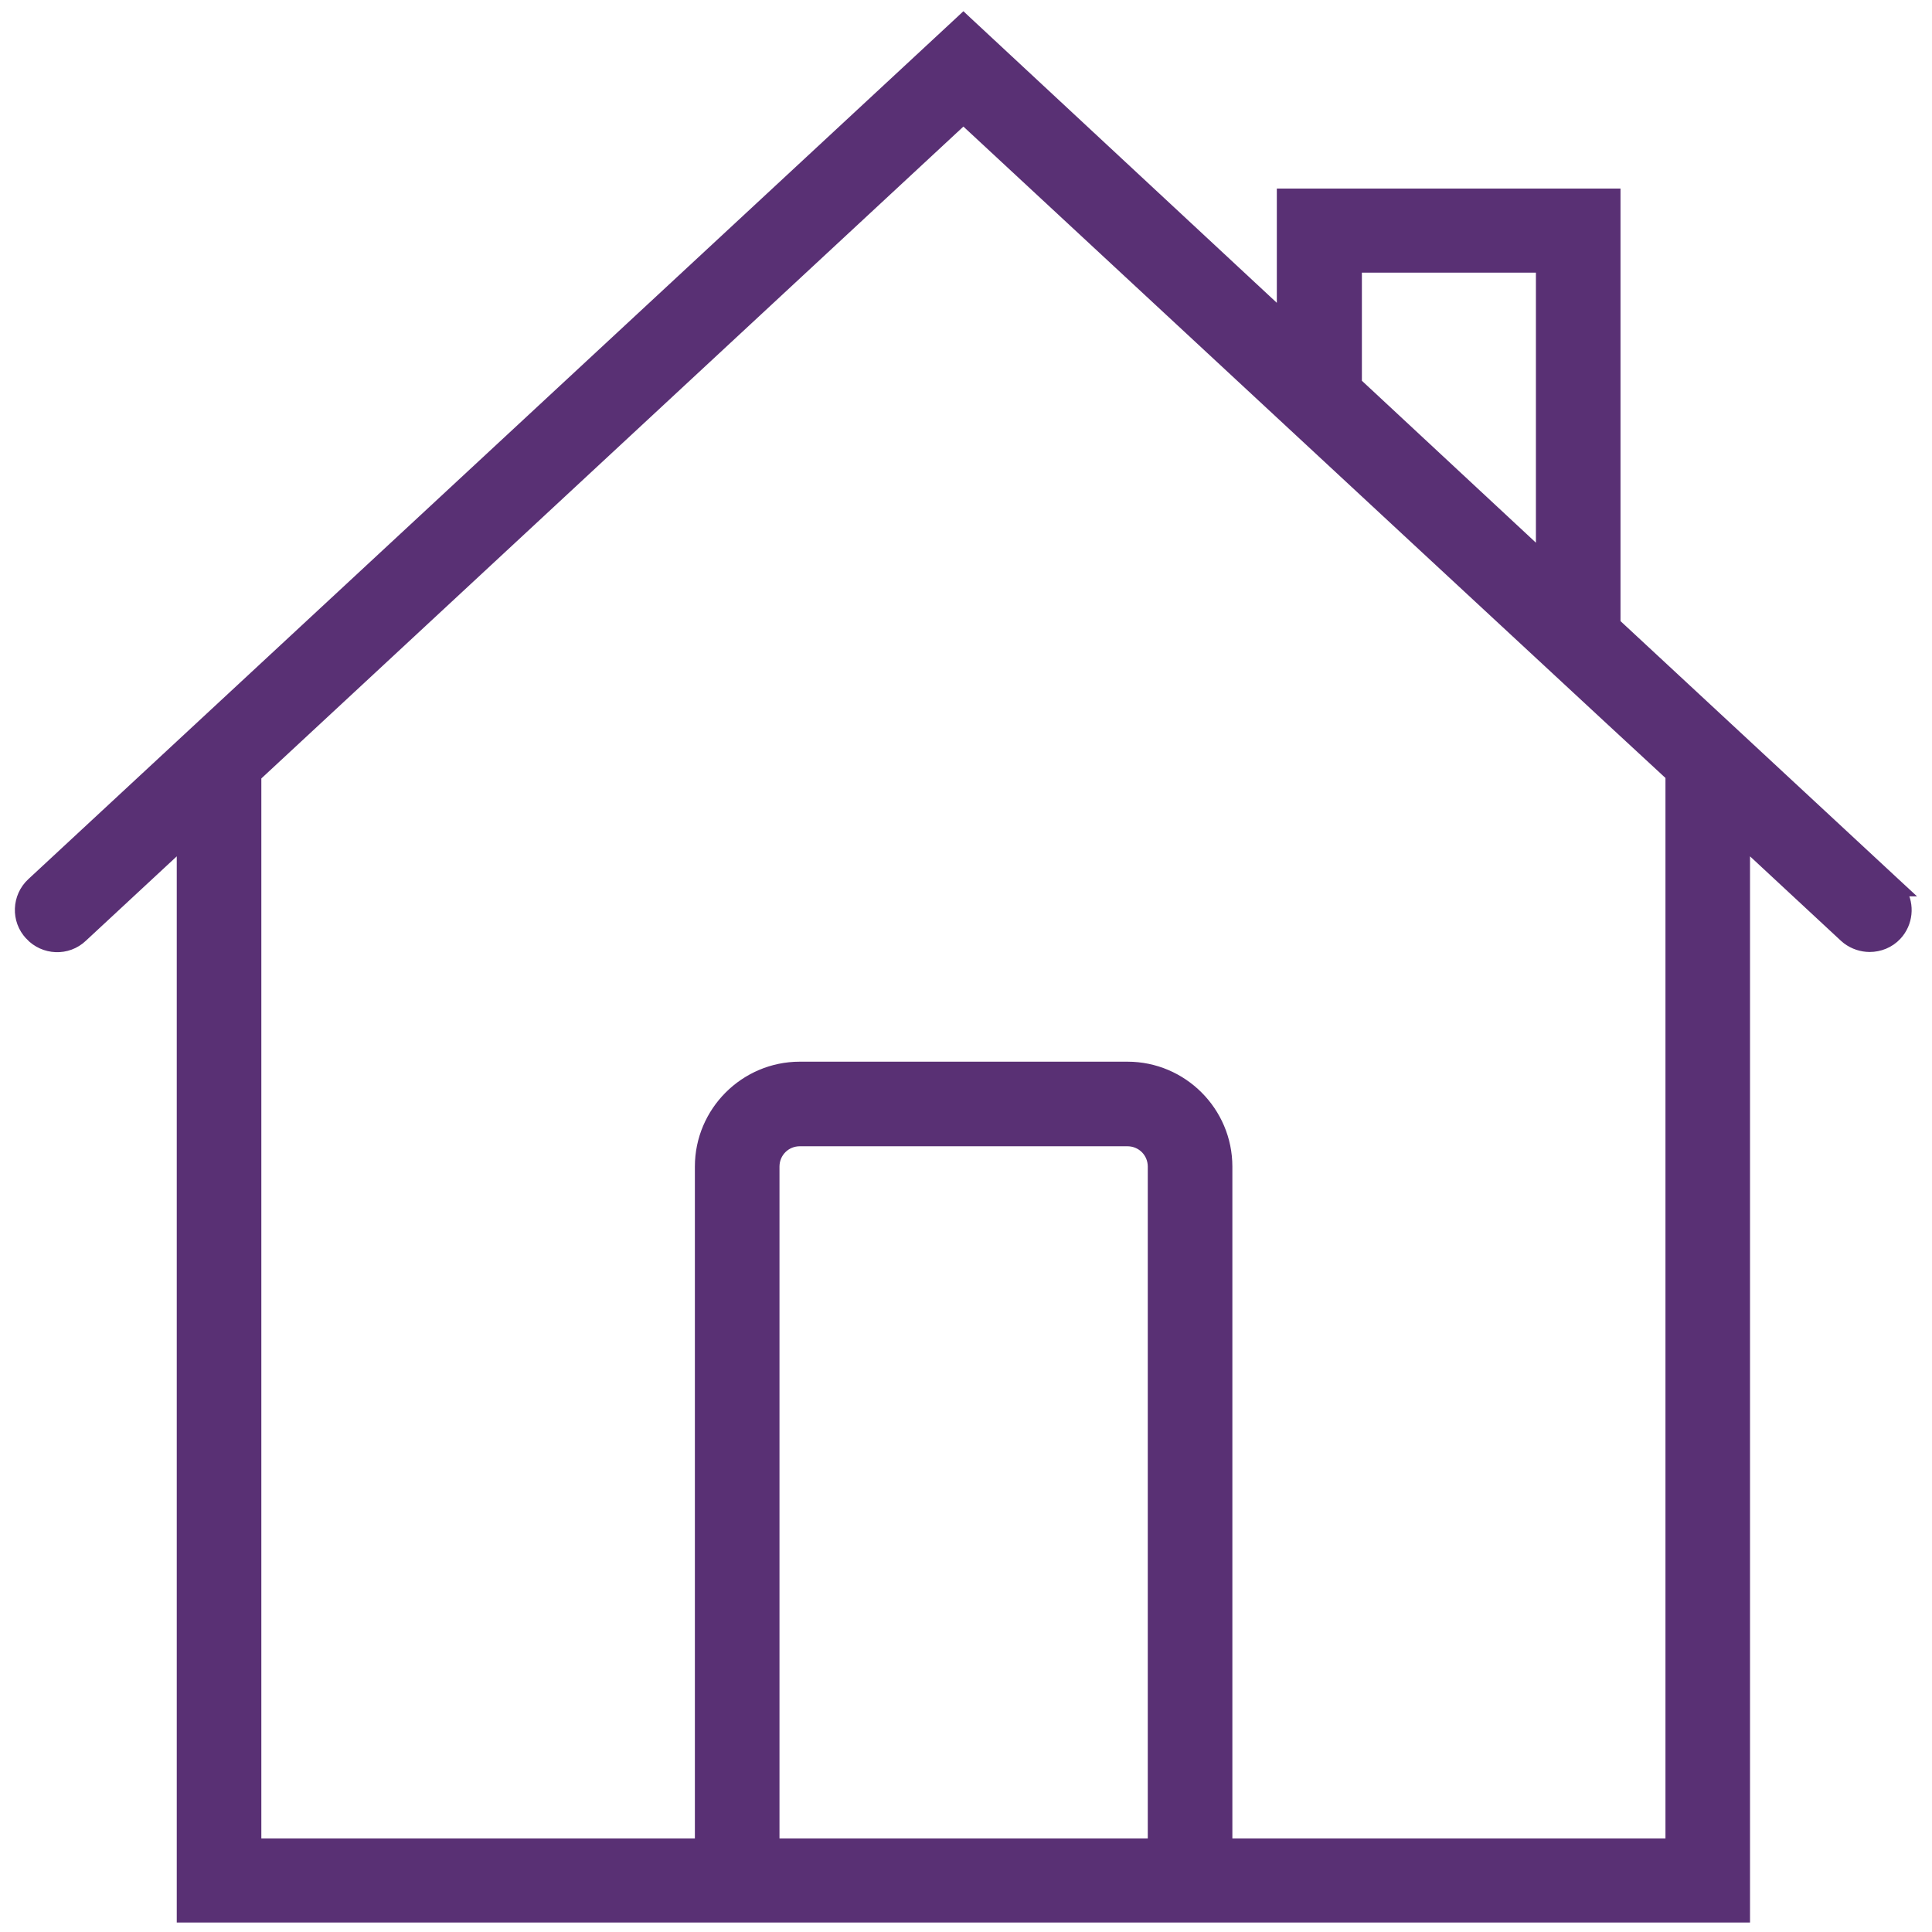 <?xml version="1.0" encoding="UTF-8"?> <svg xmlns="http://www.w3.org/2000/svg" width="78" height="78" viewBox="0 0 78 78" fill="none"><path d="M39.03 0.854L51.749 12.685V7.812H65.224V25.163L76.51 35.641L76.884 35.987H76.774C77.103 36.544 77.033 37.273 76.579 37.763L76.578 37.764C76.286 38.078 75.883 38.234 75.483 38.234C75.171 38.234 74.841 38.132 74.569 37.927L74.456 37.832L70.453 34.114V77.418H7.336V34.114L3.333 37.832C2.727 38.413 1.768 38.365 1.21 37.763V37.762C0.63 37.156 0.677 36.198 1.279 35.641L38.759 0.854L38.895 0.727L39.03 0.854ZM10.351 31.341V74.423H28.254V47.099C28.254 44.877 30.068 43.064 32.289 43.063H45.519C47.74 43.063 49.554 44.877 49.554 47.099V74.423H67.439V31.321L64.888 28.961L57.411 22.026L38.895 4.837L10.351 31.341ZM32.289 46.078C31.722 46.078 31.27 46.531 31.27 47.099V74.423H46.539V47.099C46.539 46.531 46.086 46.078 45.519 46.078H32.289ZM54.783 15.459L62.209 22.369V10.808H54.783V15.459Z" fill="#593074" stroke="#593074" stroke-width="0.4"></path></svg> 